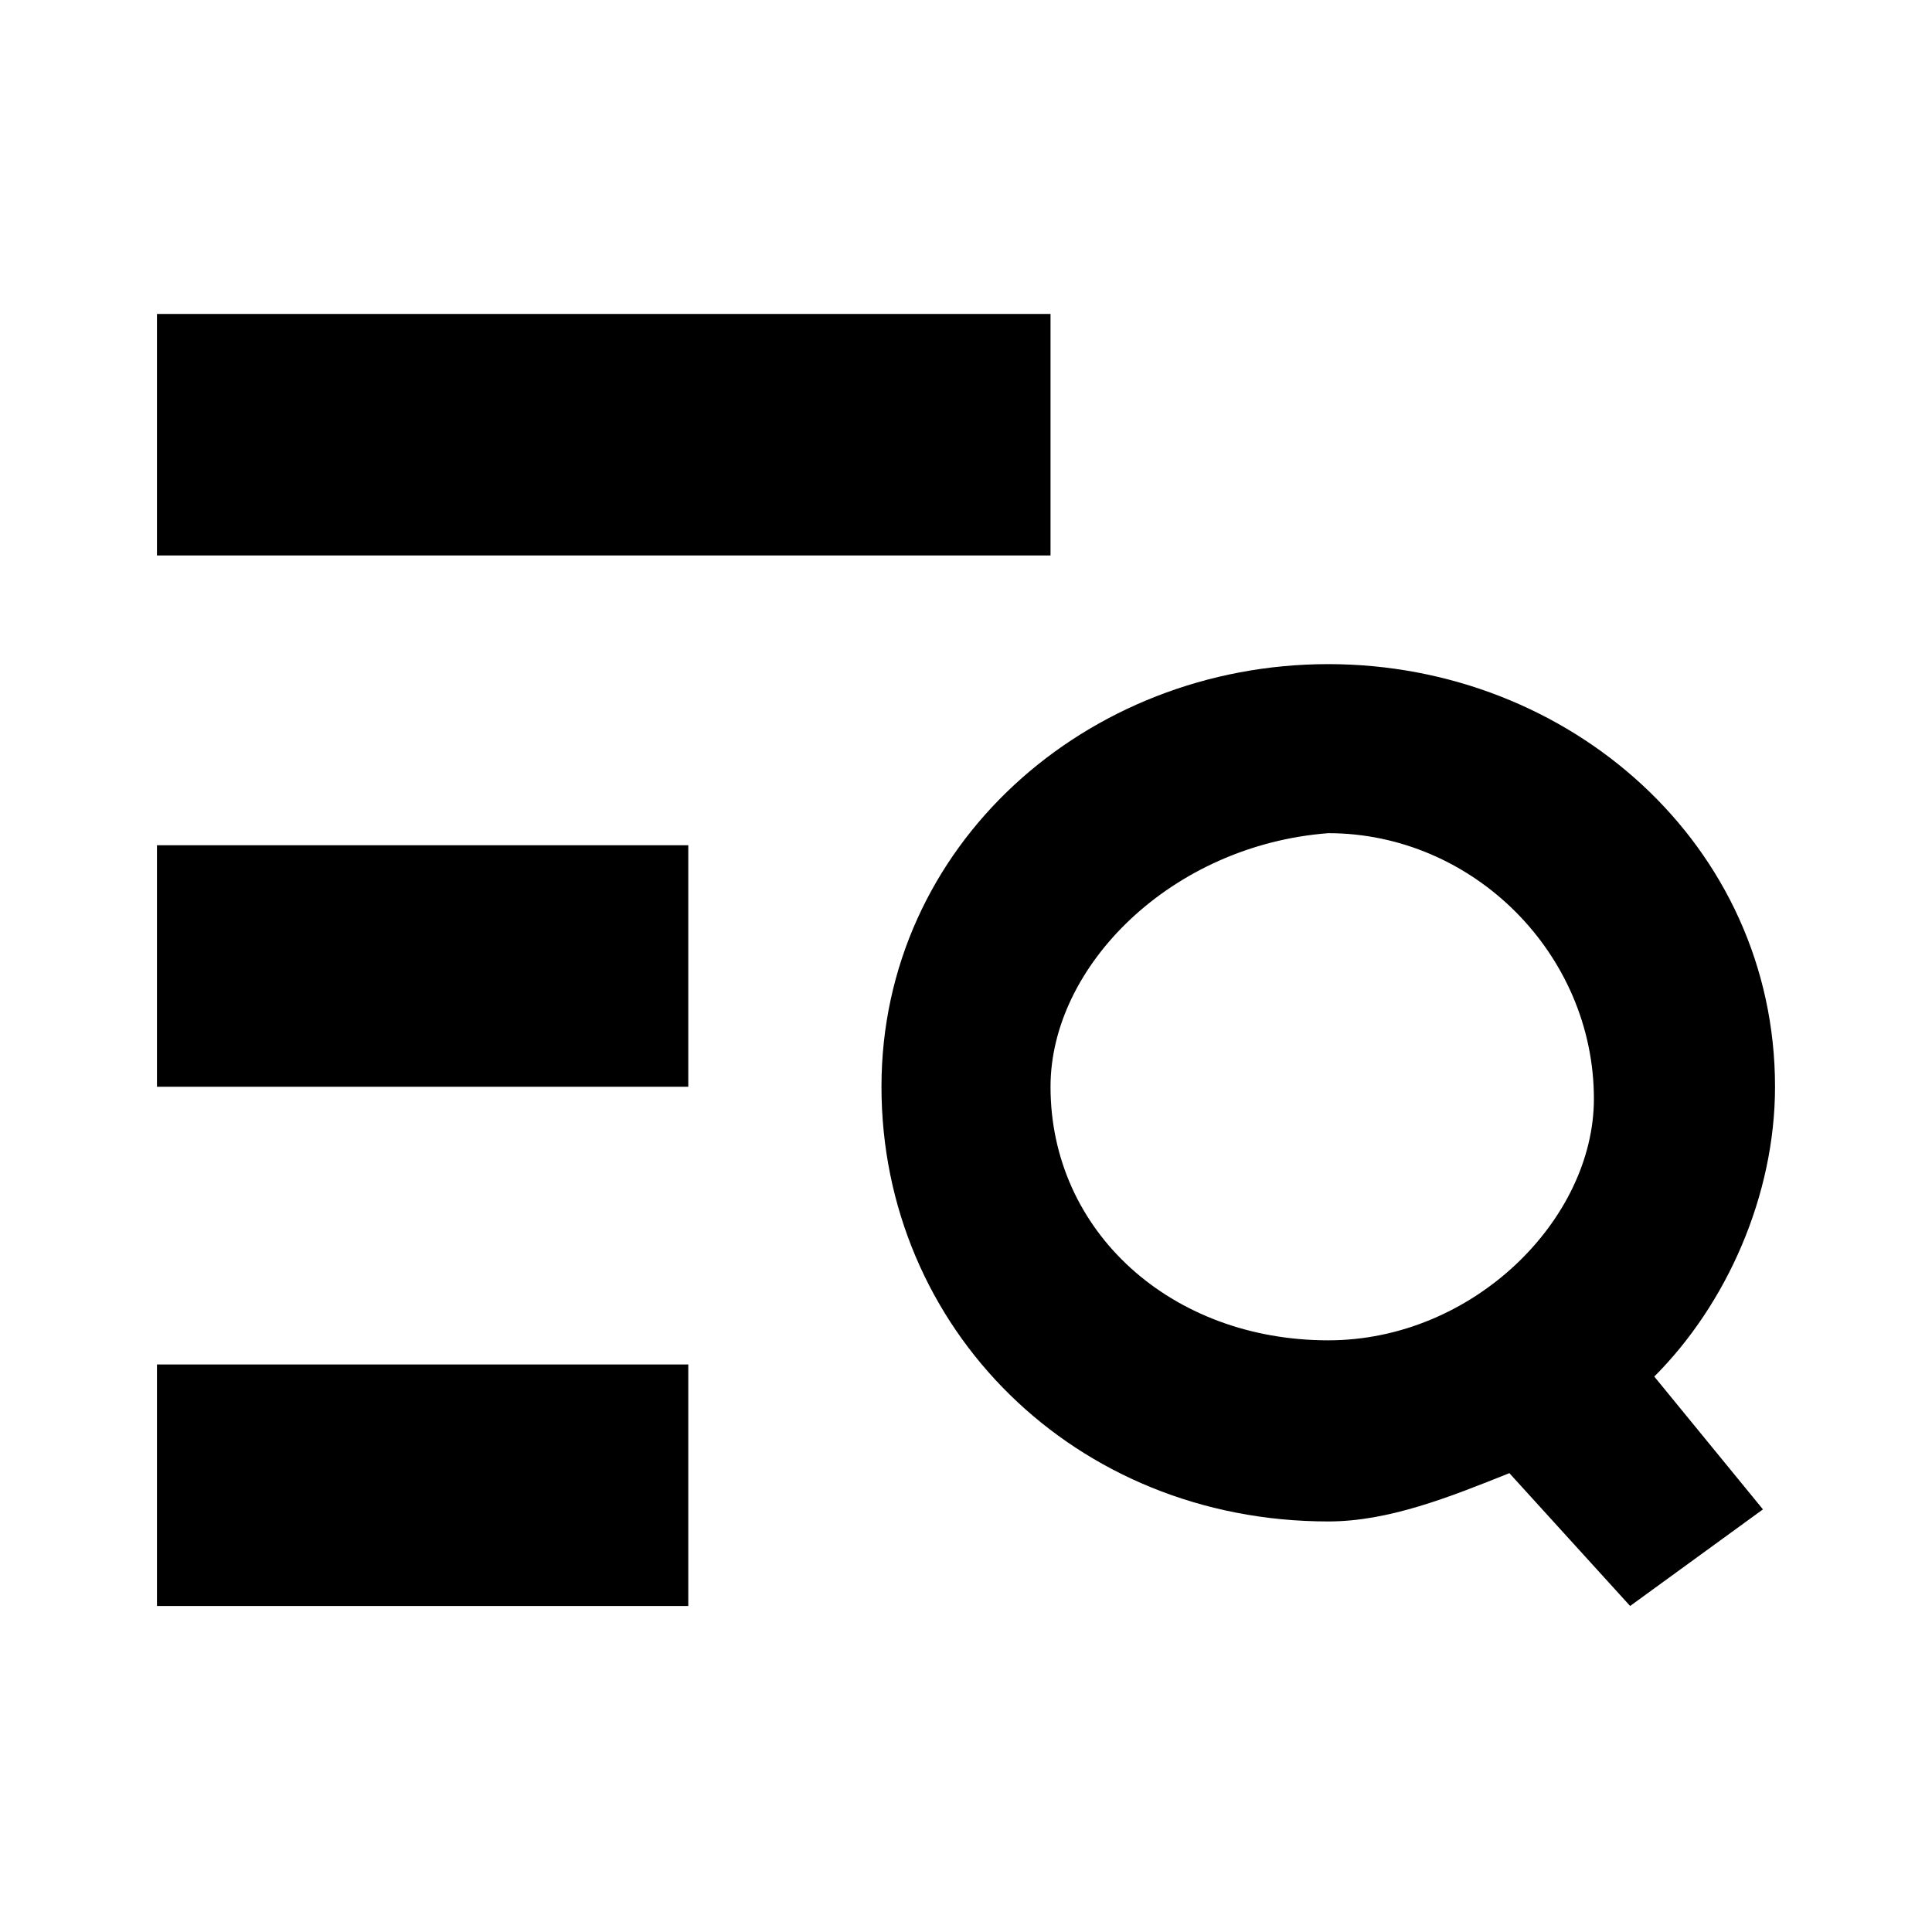 <svg xmlns="http://www.w3.org/2000/svg" class="fh-menu-svg" aria-hidden="true" focusable="false" width="16" height="16" viewBox="0 0 16 16"><path d="M1.3 4.6h7.4v-2H1.3v2ZM5.7 9H1.3V7h4.4v2ZM5.7 13.3H1.3v-2h4.4v2Z"></path><path fill-rule="evenodd" d="M11 12.6c.5 0 1-.2 1.5-.4l1 1.1 1.1-.8-.9-1.1c.6-.6 1-1.5 1-2.4 0-2-1.7-3.5-3.7-3.5S7.3 7 7.3 9c0 2 1.6 3.6 3.7 3.6Zm0-1.5c1.2 0 2.2-1 2.2-2 0-1.2-1-2.2-2.2-2.2C9.7 7 8.7 8 8.7 9c0 1.2 1 2.1 2.3 2.1Z"></path></svg>
